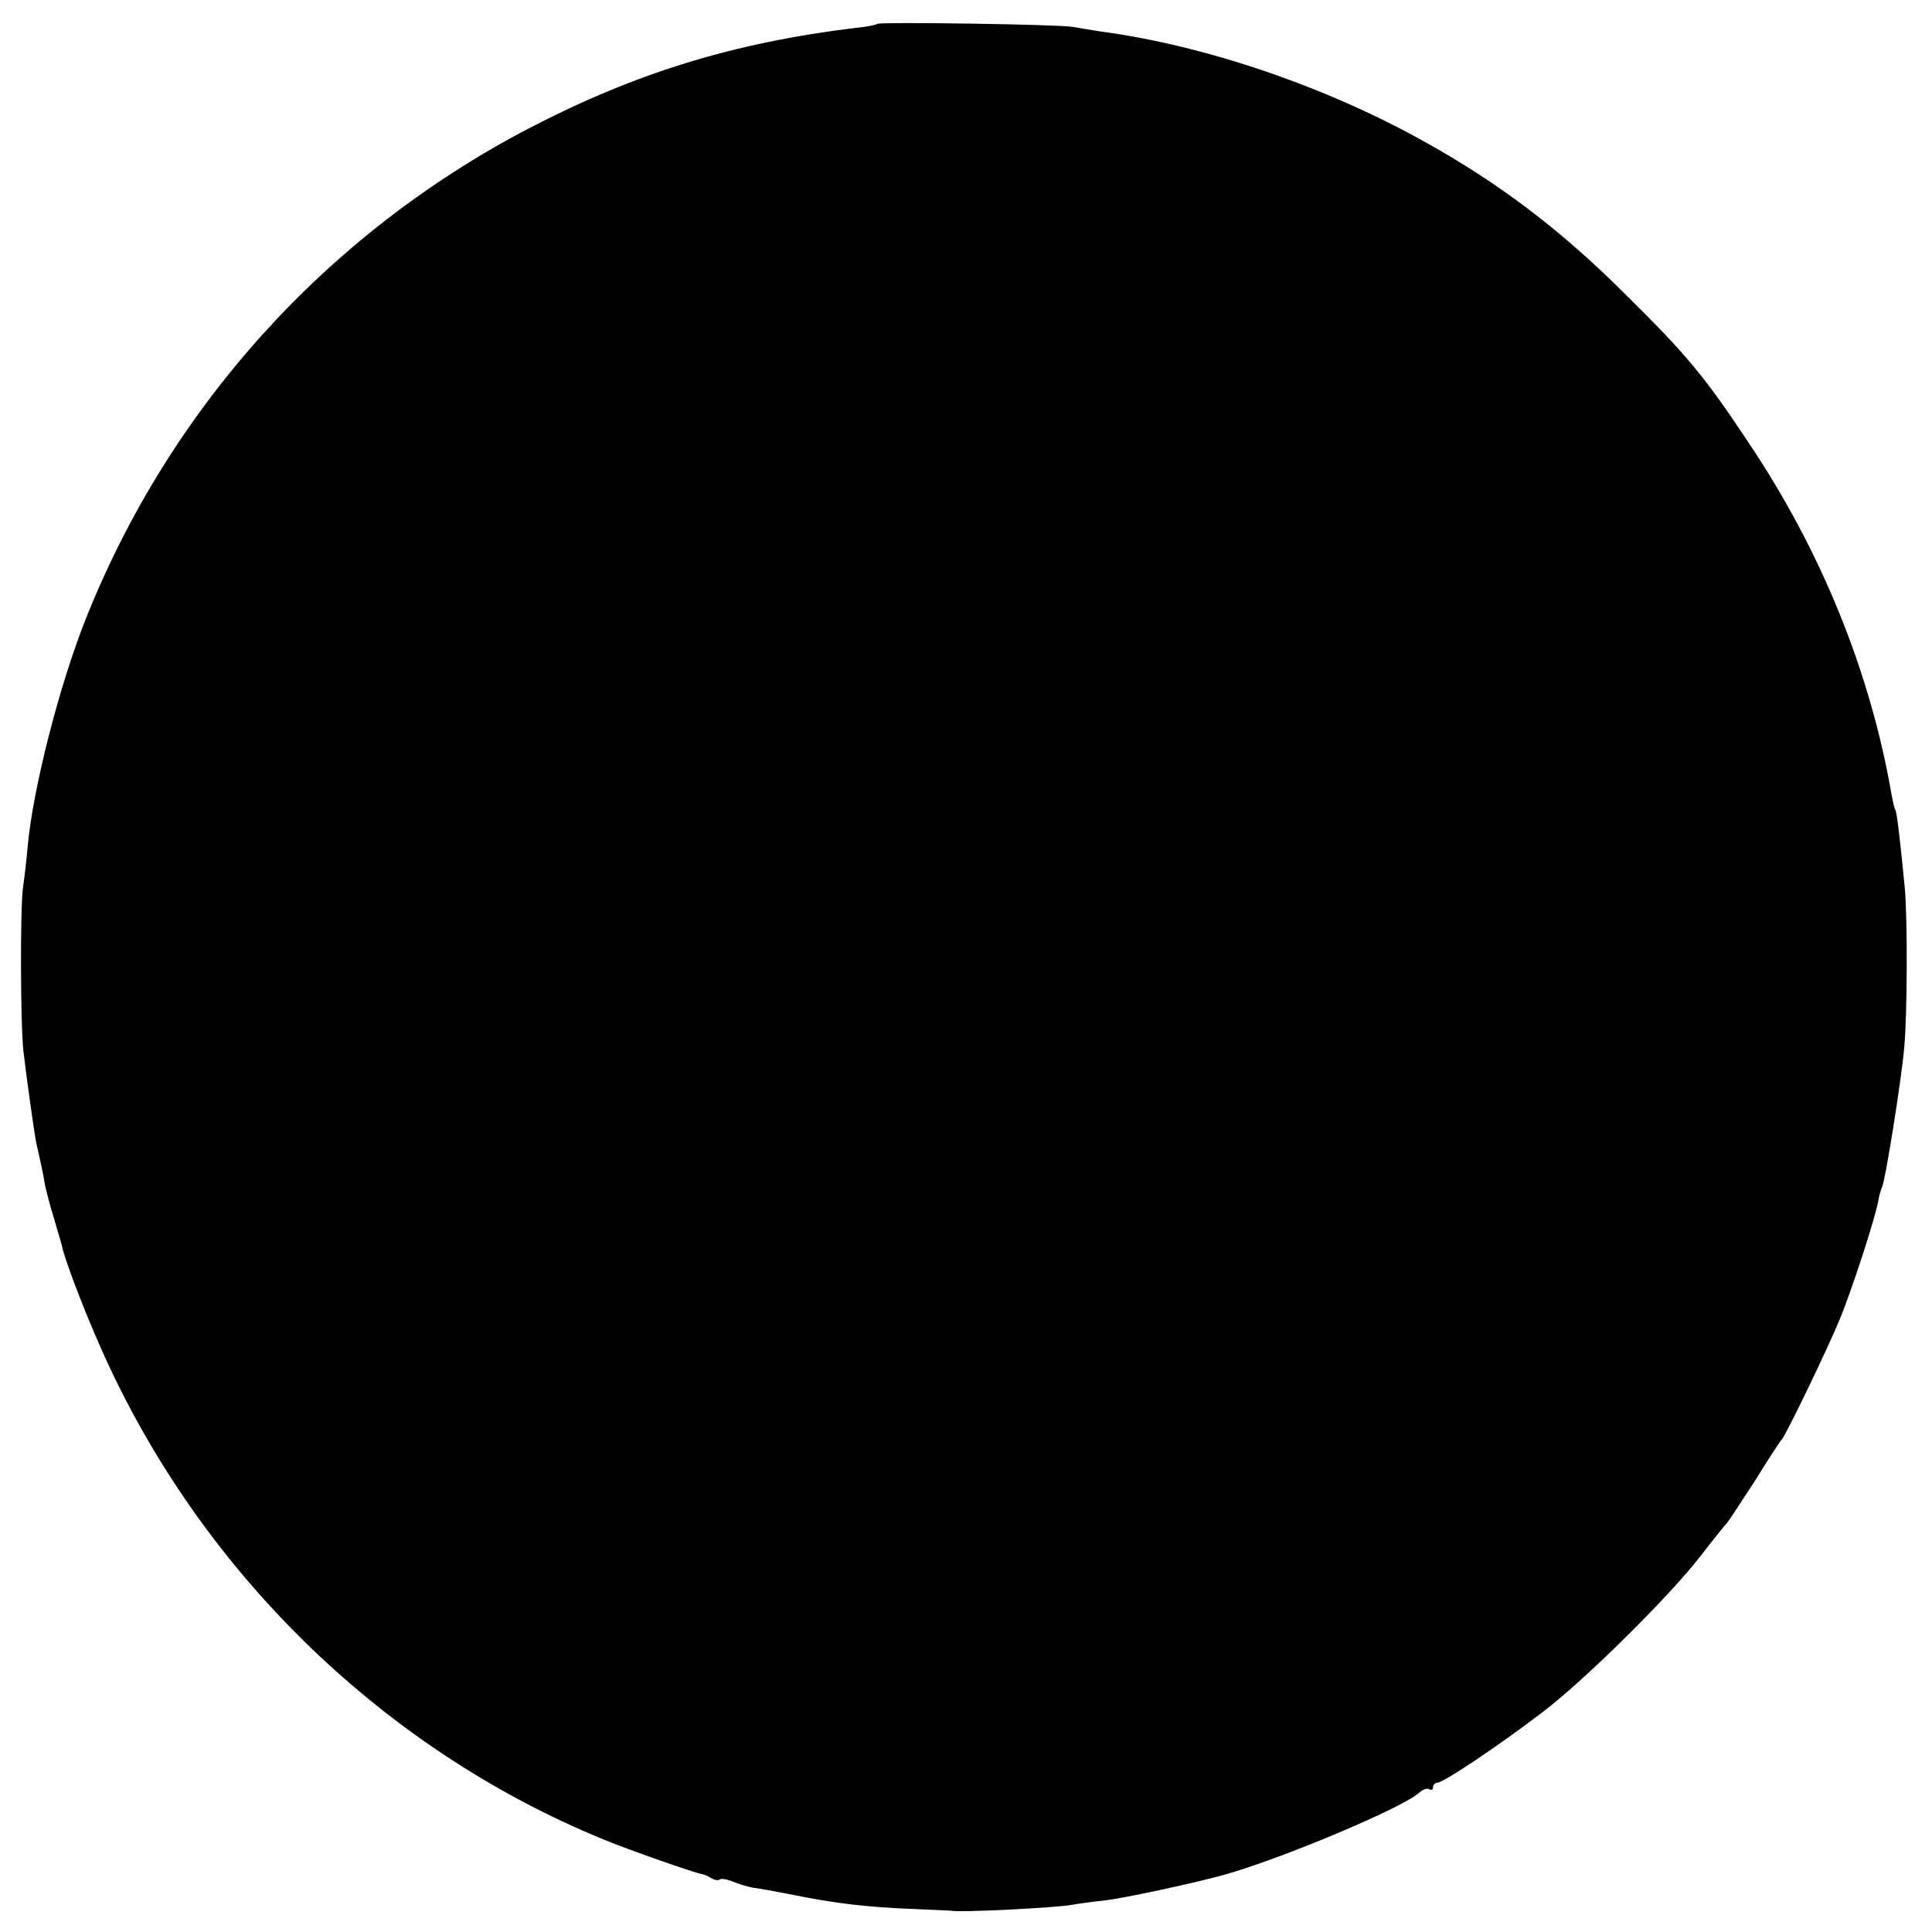 <?xml version="1.0" standalone="no"?>
<!DOCTYPE svg PUBLIC "-//W3C//DTD SVG 20010904//EN"
 "http://www.w3.org/TR/2001/REC-SVG-20010904/DTD/svg10.dtd">
<svg version="1.0" xmlns="http://www.w3.org/2000/svg"
 width="453pt" height="453pt" viewBox="0 0 453 453"
 preserveAspectRatio="xMidYMid meet">
<g transform="translate(0,453) scale(0.1,-0.1)"
fill="#000000" stroke="none">
<path d="M2057 4474 c-2 -2 -24 -7 -48 -9 -289 -35 -519 -106 -769 -236 -475
-248 -843 -656 -1040 -1153 -61 -154 -123 -396 -135 -530 -3 -34 -8 -77 -11
-96 -7 -50 -6 -326 1 -385 7 -62 26 -195 30 -215 2 -8 6 -26 9 -40 3 -14 8
-36 10 -50 2 -14 12 -52 22 -85 10 -33 18 -62 19 -65 4 -25 45 -134 82 -219
228 -531 661 -958 1188 -1174 61 -25 212 -78 230 -81 6 -1 16 -5 23 -10 7 -4
16 -6 19 -3 3 3 17 1 32 -5 14 -6 35 -12 46 -14 11 -1 54 -9 95 -17 98 -20
176 -29 280 -33 47 -2 87 -4 90 -4 16 -5 252 7 285 14 11 2 45 7 75 10 45 5
212 41 280 60 136 38 423 159 458 193 8 7 18 11 23 8 5 -4 9 -1 9 4 0 6 5 11
10 11 14 0 140 84 245 164 96 72 301 274 375 371 30 39 57 72 60 75 3 3 31 46
63 95 31 50 60 95 65 100 12 15 107 212 135 280 28 67 84 239 91 279 2 14 7
29 9 33 7 12 45 248 52 328 7 76 8 302 1 375 -10 103 -18 175 -22 181 -2 3 -6
20 -9 37 -50 288 -165 570 -333 821 -104 157 -146 208 -291 351 -149 149 -294
259 -466 355 -233 131 -517 228 -763 261 -20 3 -50 8 -67 11 -34 6 -452 12
-458 7z"/>
</g>
</svg>
